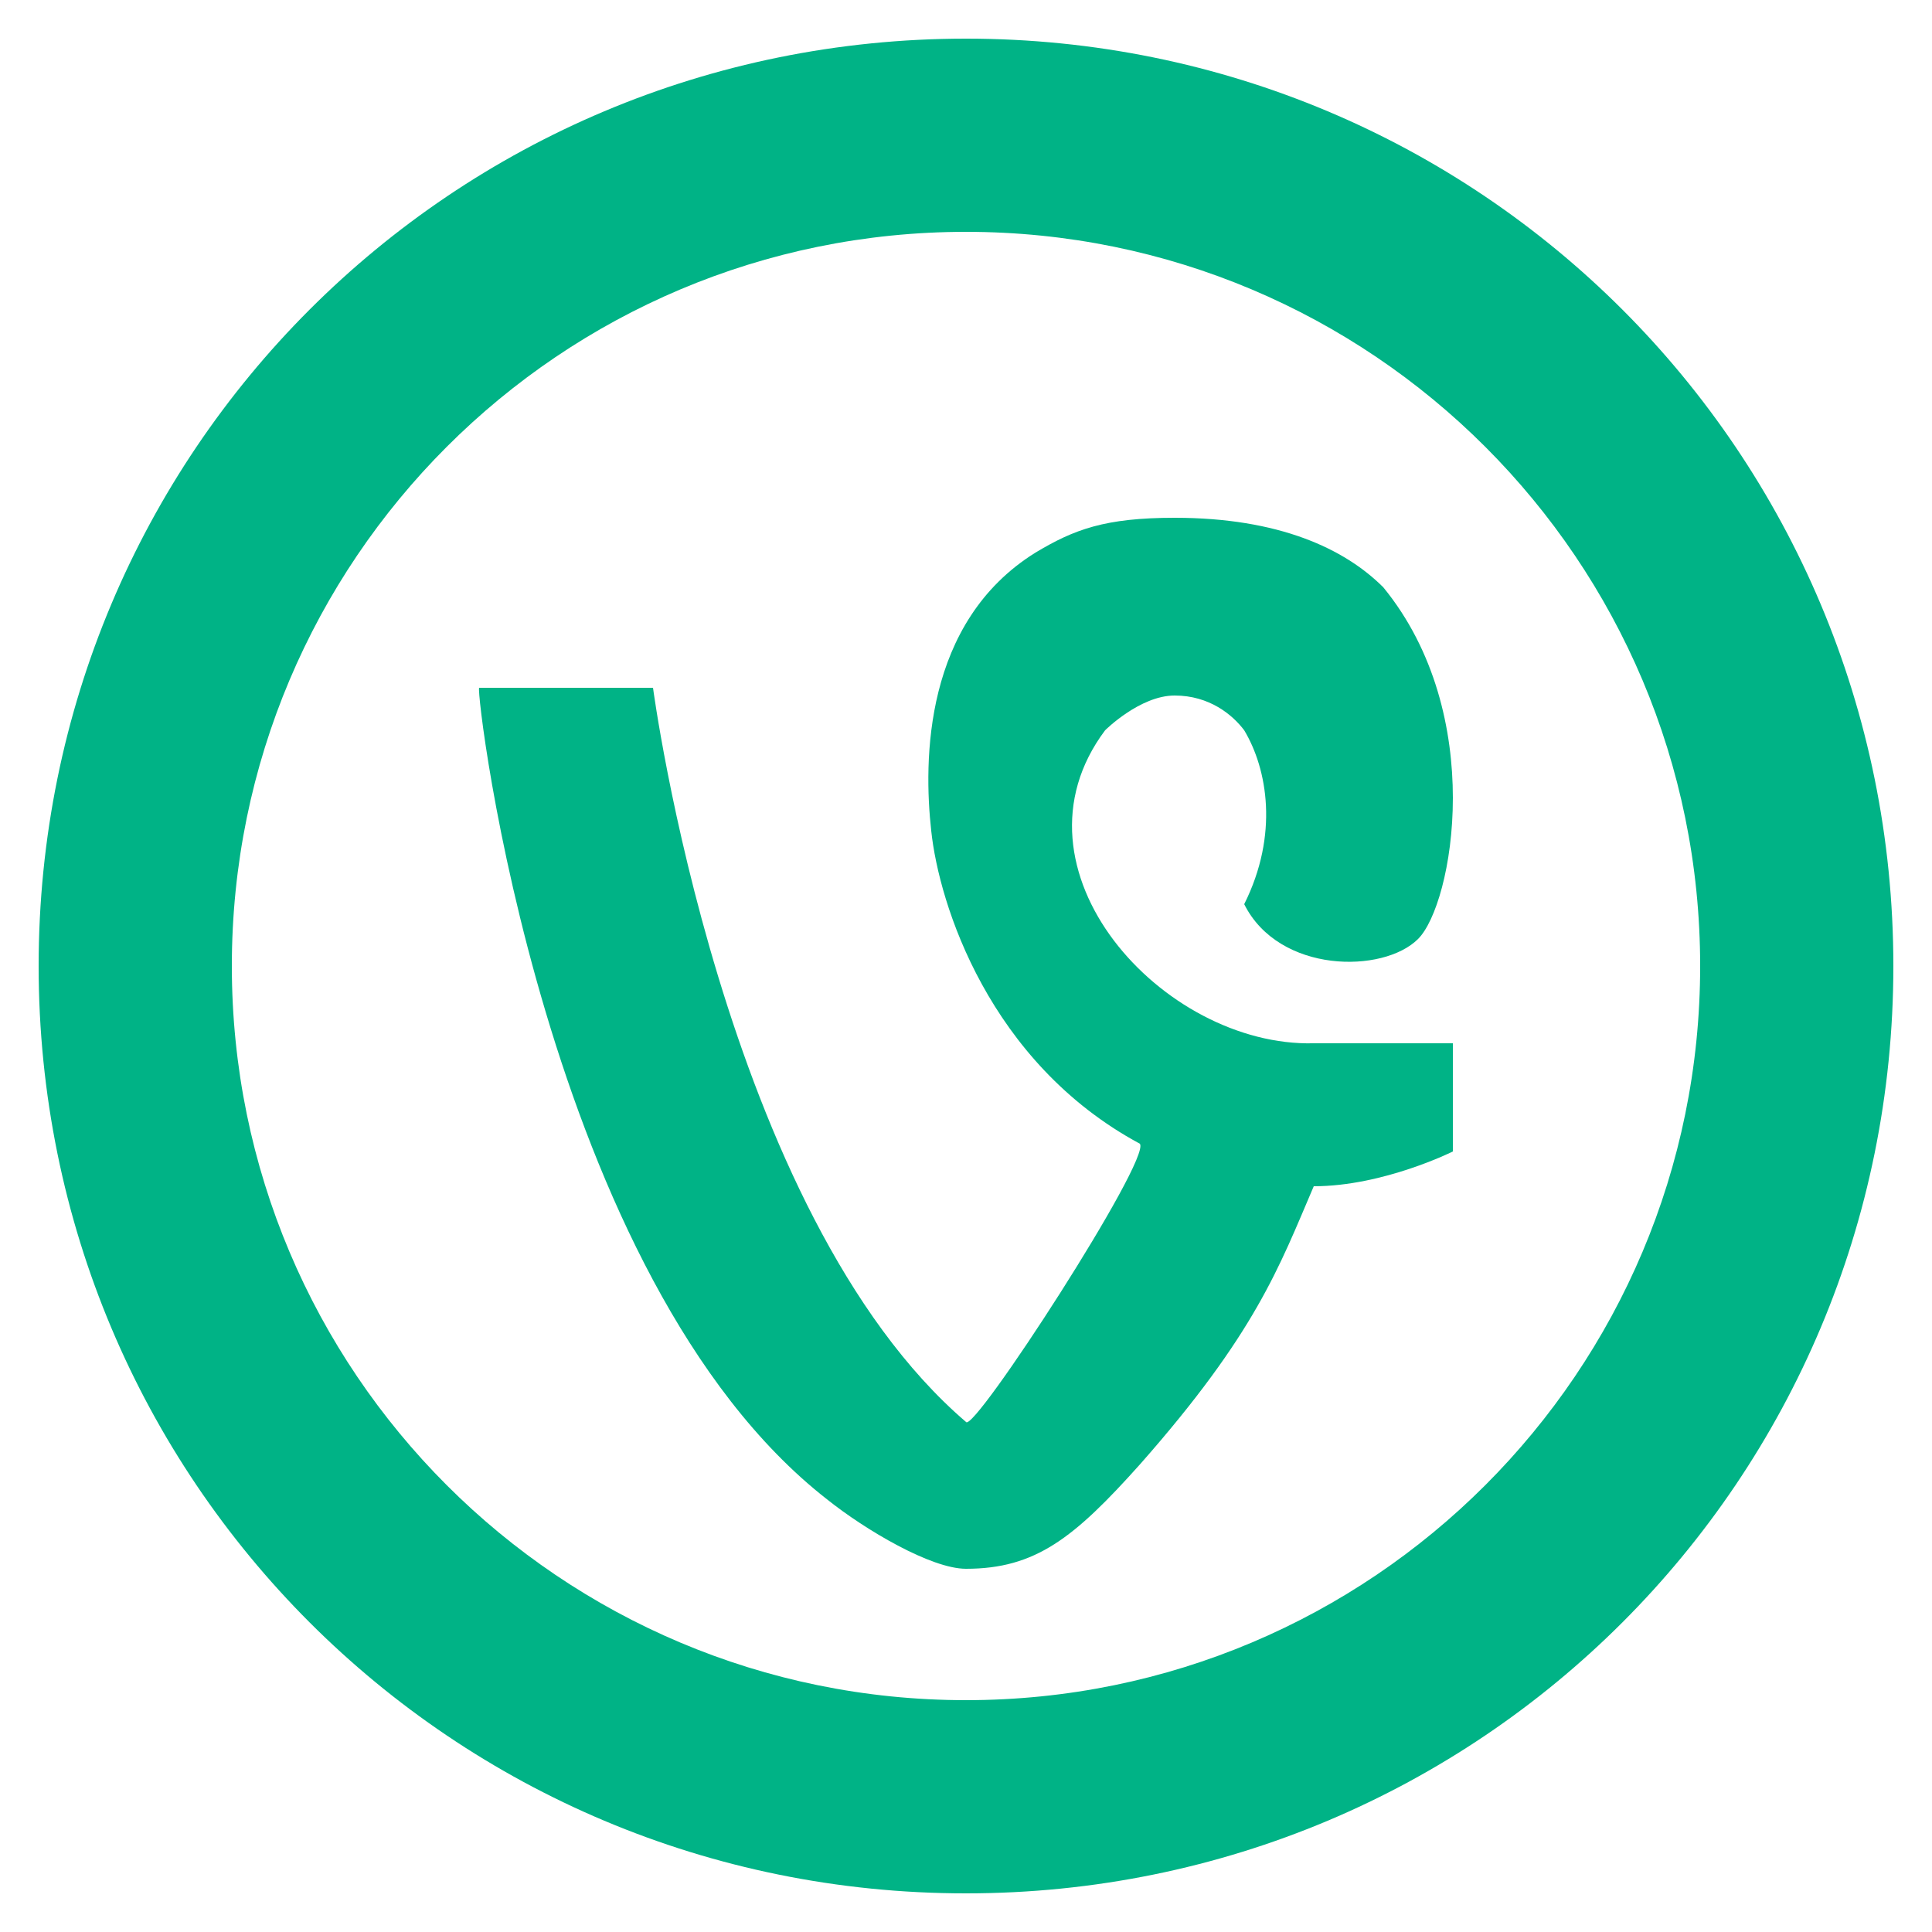 <?xml version="1.0" ?><!DOCTYPE svg  PUBLIC '-//W3C//DTD SVG 1.1//EN'  'http://www.w3.org/Graphics/SVG/1.1/DTD/svg11.dtd'><svg enable-background="new 0 0 50 50" id="Layer_1" version="1.1" viewBox="0 0 50 50" xml:space="preserve" xmlns="http://www.w3.org/2000/svg" xmlns:xlink="http://www.w3.org/1999/xlink"><path d="M21.4,38.8c1,0.8,2.7,1.8,3.6,1.8c1.8,0,2.8-0.8,4.5-2.7c3-3.4,3.6-5.1,4.5-7.2  c1.8,0,3.6-0.9,3.6-0.9V27c0,0-3.1,0-3.6,0c-3.9,0.1-8.1-4.5-5.4-8.1c0,0,0.9-0.9,1.8-0.9s1.5,0.5,1.8,0.9c0.6,1,0.9,2.7,0,4.5  c0.9,1.8,3.6,1.8,4.5,0.9s1.8-5.8-0.9-9.1c-1-1-2.7-1.8-5.4-1.8c-1.8,0-2.6,0.3-3.6,0.9c-2.9,1.8-2.9,5.4-2.7,7.2  c0.2,1.9,1.5,6,5.4,8.1c0.3,0.4-4.3,7.5-4.5,7.2c-6.3-5.4-8.1-19-8.1-19h-4.5C12.3,17.9,14.1,33.1,21.4,38.8z" fill="#00B386" id="V_1_"/><path d="M25,1C11.7,1,1,11.7,1,25s10.7,24,24,24s24-10.7,24-24S38.3,1,25,1z M25,44C14.5,44,6,35.5,6,25S14.5,6,25,6  s19,8.5,19,19S35.5,44,25,44z" fill="#00B386"/></svg>